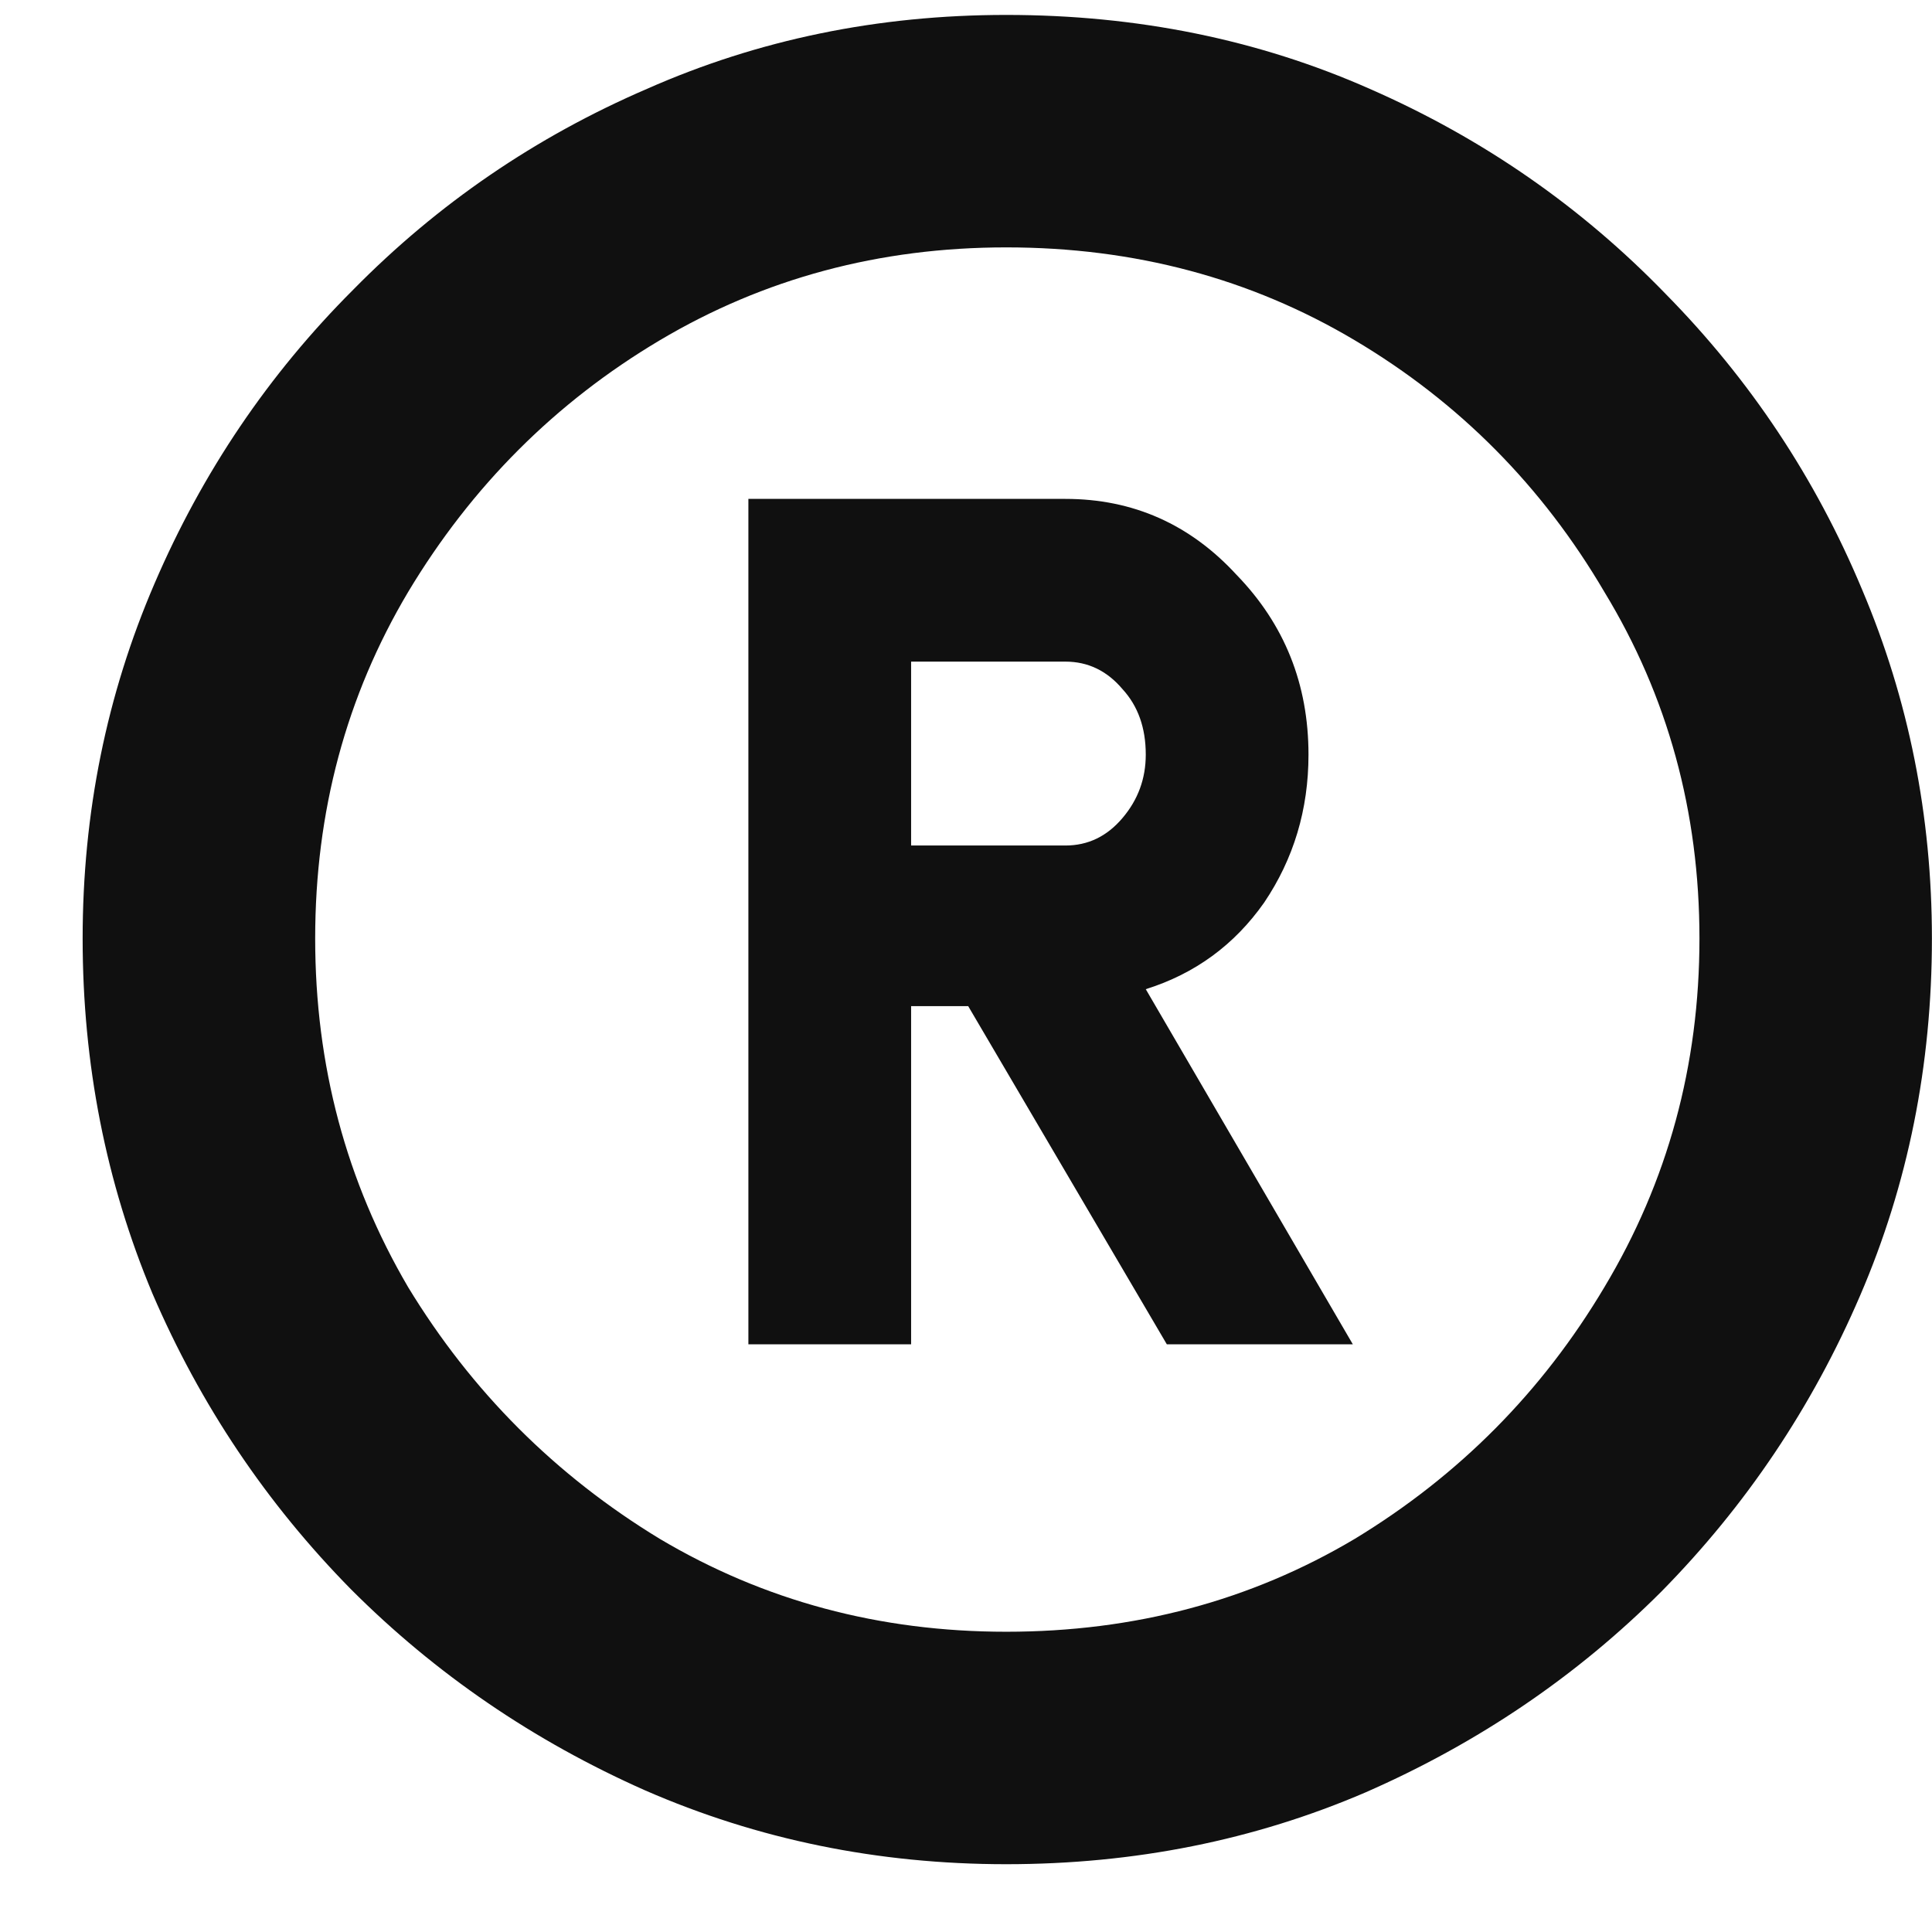 <svg width="22" height="22" viewBox="0 0 22 22" fill="none" xmlns="http://www.w3.org/2000/svg">
<path id="&#194;&#174;" d="M11.458 21.228C9.998 21.228 8.627 20.947 7.343 20.386C6.076 19.824 4.96 19.062 3.998 18.099C3.035 17.121 2.281 15.998 1.736 14.73C1.206 13.463 0.941 12.115 0.941 10.687C0.941 9.259 1.214 7.911 1.76 6.644C2.305 5.376 3.059 4.261 4.022 3.299C4.985 2.32 6.1 1.558 7.367 1.012C8.635 0.451 9.998 0.17 11.458 0.17C12.95 0.17 14.33 0.451 15.598 1.012C16.881 1.574 18.004 2.352 18.967 3.347C19.93 4.325 20.676 5.448 21.205 6.716C21.735 7.967 21.999 9.291 21.999 10.687C21.999 12.131 21.727 13.487 21.181 14.754C20.636 16.022 19.882 17.145 18.919 18.123C17.956 19.086 16.833 19.848 15.55 20.41C14.282 20.955 12.918 21.228 11.458 21.228ZM11.458 18.581C12.918 18.581 14.242 18.228 15.429 17.522C16.617 16.8 17.563 15.845 18.269 14.658C18.991 13.454 19.352 12.131 19.352 10.687C19.352 9.243 18.991 7.927 18.269 6.74C17.563 5.537 16.617 4.582 15.429 3.876C14.242 3.17 12.918 2.817 11.458 2.817C10.014 2.817 8.699 3.17 7.511 3.876C6.324 4.582 5.37 5.537 4.648 6.74C3.942 7.927 3.589 9.243 3.589 10.687C3.589 12.131 3.942 13.454 4.648 14.658C5.37 15.845 6.324 16.8 7.511 17.522C8.699 18.228 10.014 18.581 11.458 18.581ZM8.522 15.308V5.681H12.132C12.902 5.681 13.552 5.97 14.082 6.547C14.627 7.109 14.9 7.791 14.9 8.593C14.9 9.219 14.731 9.78 14.395 10.278C14.057 10.759 13.608 11.088 13.047 11.264L15.405 15.308H13.287L11.025 11.457H10.375V15.308H8.522ZM10.375 9.628H12.132C12.389 9.628 12.605 9.524 12.782 9.315C12.959 9.107 13.047 8.866 13.047 8.593C13.047 8.288 12.959 8.04 12.782 7.847C12.605 7.638 12.389 7.534 12.132 7.534H10.375V9.628Z" fill="#101010"/>
</svg>
